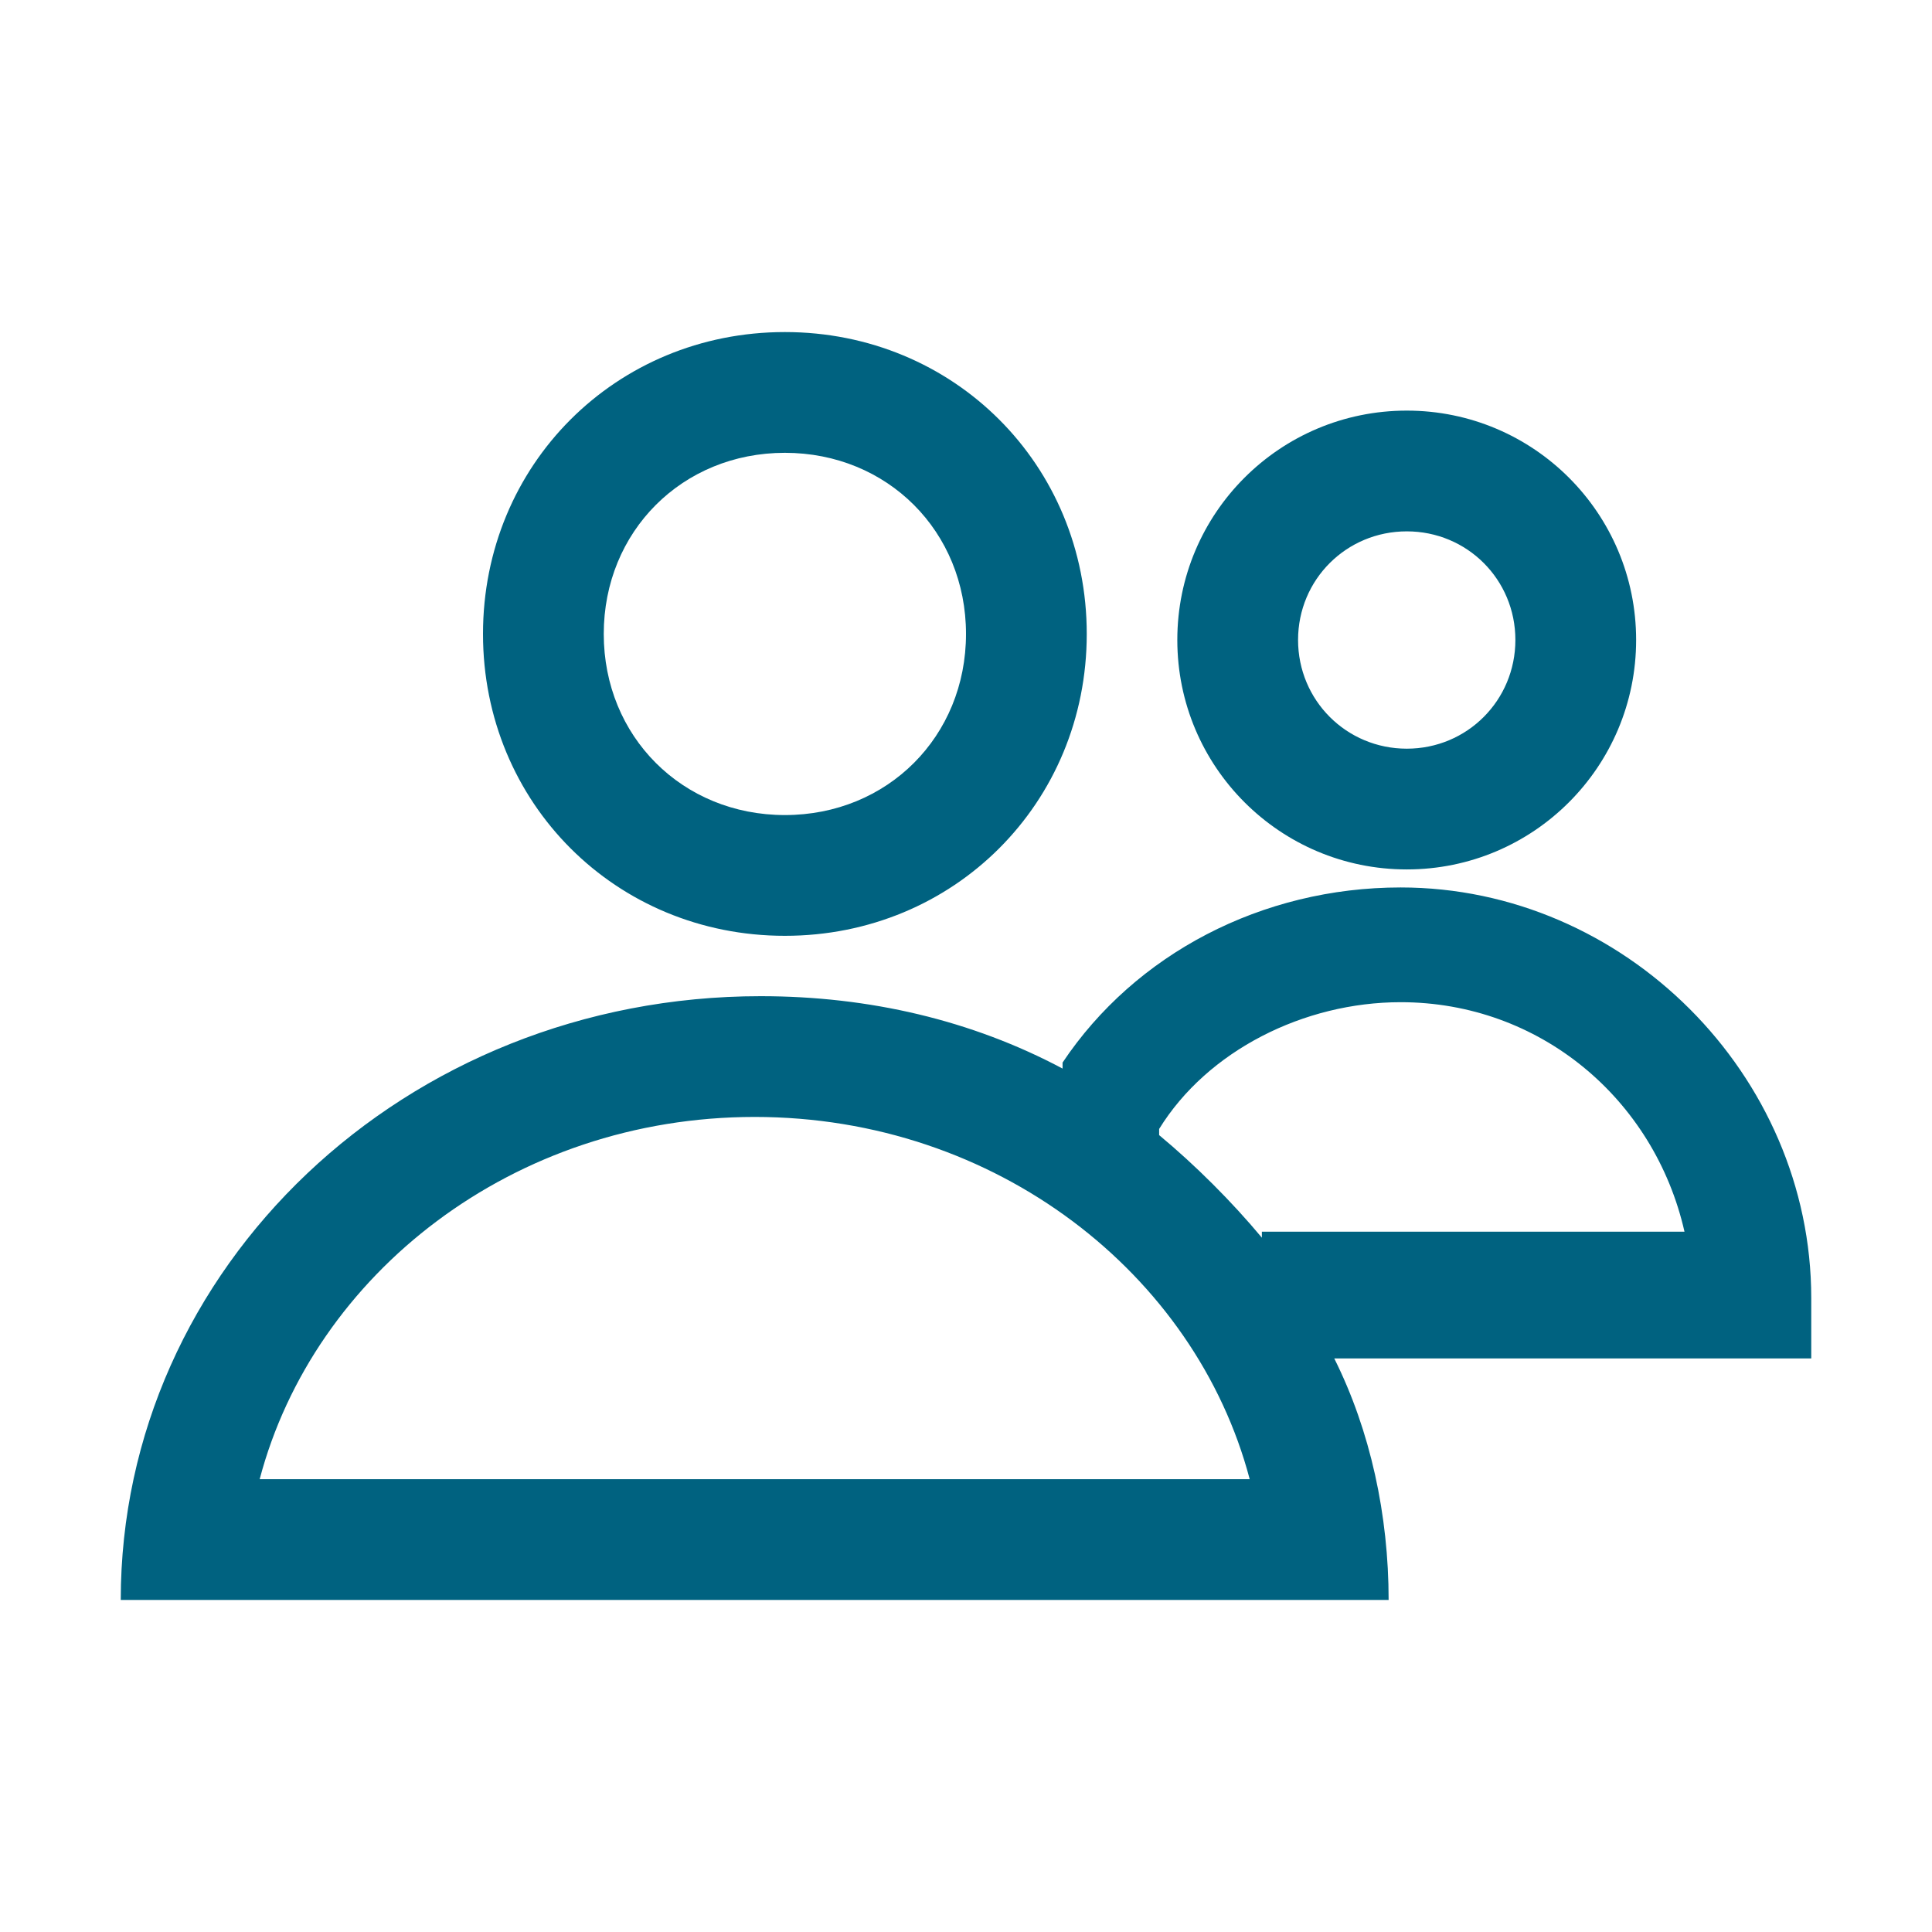 <?xml version="1.0" encoding="UTF-8"?>
<svg xmlns="http://www.w3.org/2000/svg" xmlns:xlink="http://www.w3.org/1999/xlink" width="64px" height="64px" viewBox="0 0 64 64" version="1.1">
<g id="surface1">
<path style=" stroke:none;fill-rule:nonzero;fill:rgb(0%,38.431%,50.196%);fill-opacity:1;" d="M 26 31 C 31.602 31 36 26.602 36 21 C 36 15.398 31.602 11 26 11 C 20.398 11 16 15.398 16 21 C 16 26.602 20.398 31 26 31 Z M 26 15 C 29.398 15 32 17.602 32 21 C 32 24.398 29.398 27 26 27 C 22.602 27 20 24.398 20 21 C 20 17.602 22.602 15 26 15 Z M 60 43 C 60 35.602 53.801 29.398 46.398 29.398 C 41.801 29.398 37.602 31.602 35.199 35.199 L 35.199 35.398 C 32.199 33.801 28.801 33 25.199 33 C 13.398 33 4 42 4 53 L 46 53 C 46 50.199 45.398 47.398 44.199 45 L 60 45 Z M 8.602 49 C 10.398 42.199 17 37 25 37 C 33 37 39.602 42.199 41.398 49 Z M 41.801 41 C 40.801 39.801 39.602 38.602 38.398 37.602 L 38.398 37.398 C 40 34.801 43.199 33.199 46.398 33.199 C 51 33.199 54.801 36.398 55.801 40.801 L 41.801 40.801 Z M 46.602 28.801 C 50.801 28.801 54.199 25.398 54.199 21.199 C 54.199 17 50.801 13.602 46.602 13.602 C 42.398 13.602 39 17 39 21.199 C 39 25.398 42.398 28.801 46.602 28.801 Z M 46.602 17.602 C 48.602 17.602 50.199 19.199 50.199 21.199 C 50.199 23.199 48.602 24.801 46.602 24.801 C 44.602 24.801 43 23.199 43 21.199 C 43 19.199 44.602 17.602 46.602 17.602 Z M 46.602 17.602 "/>
</g>
</svg>
